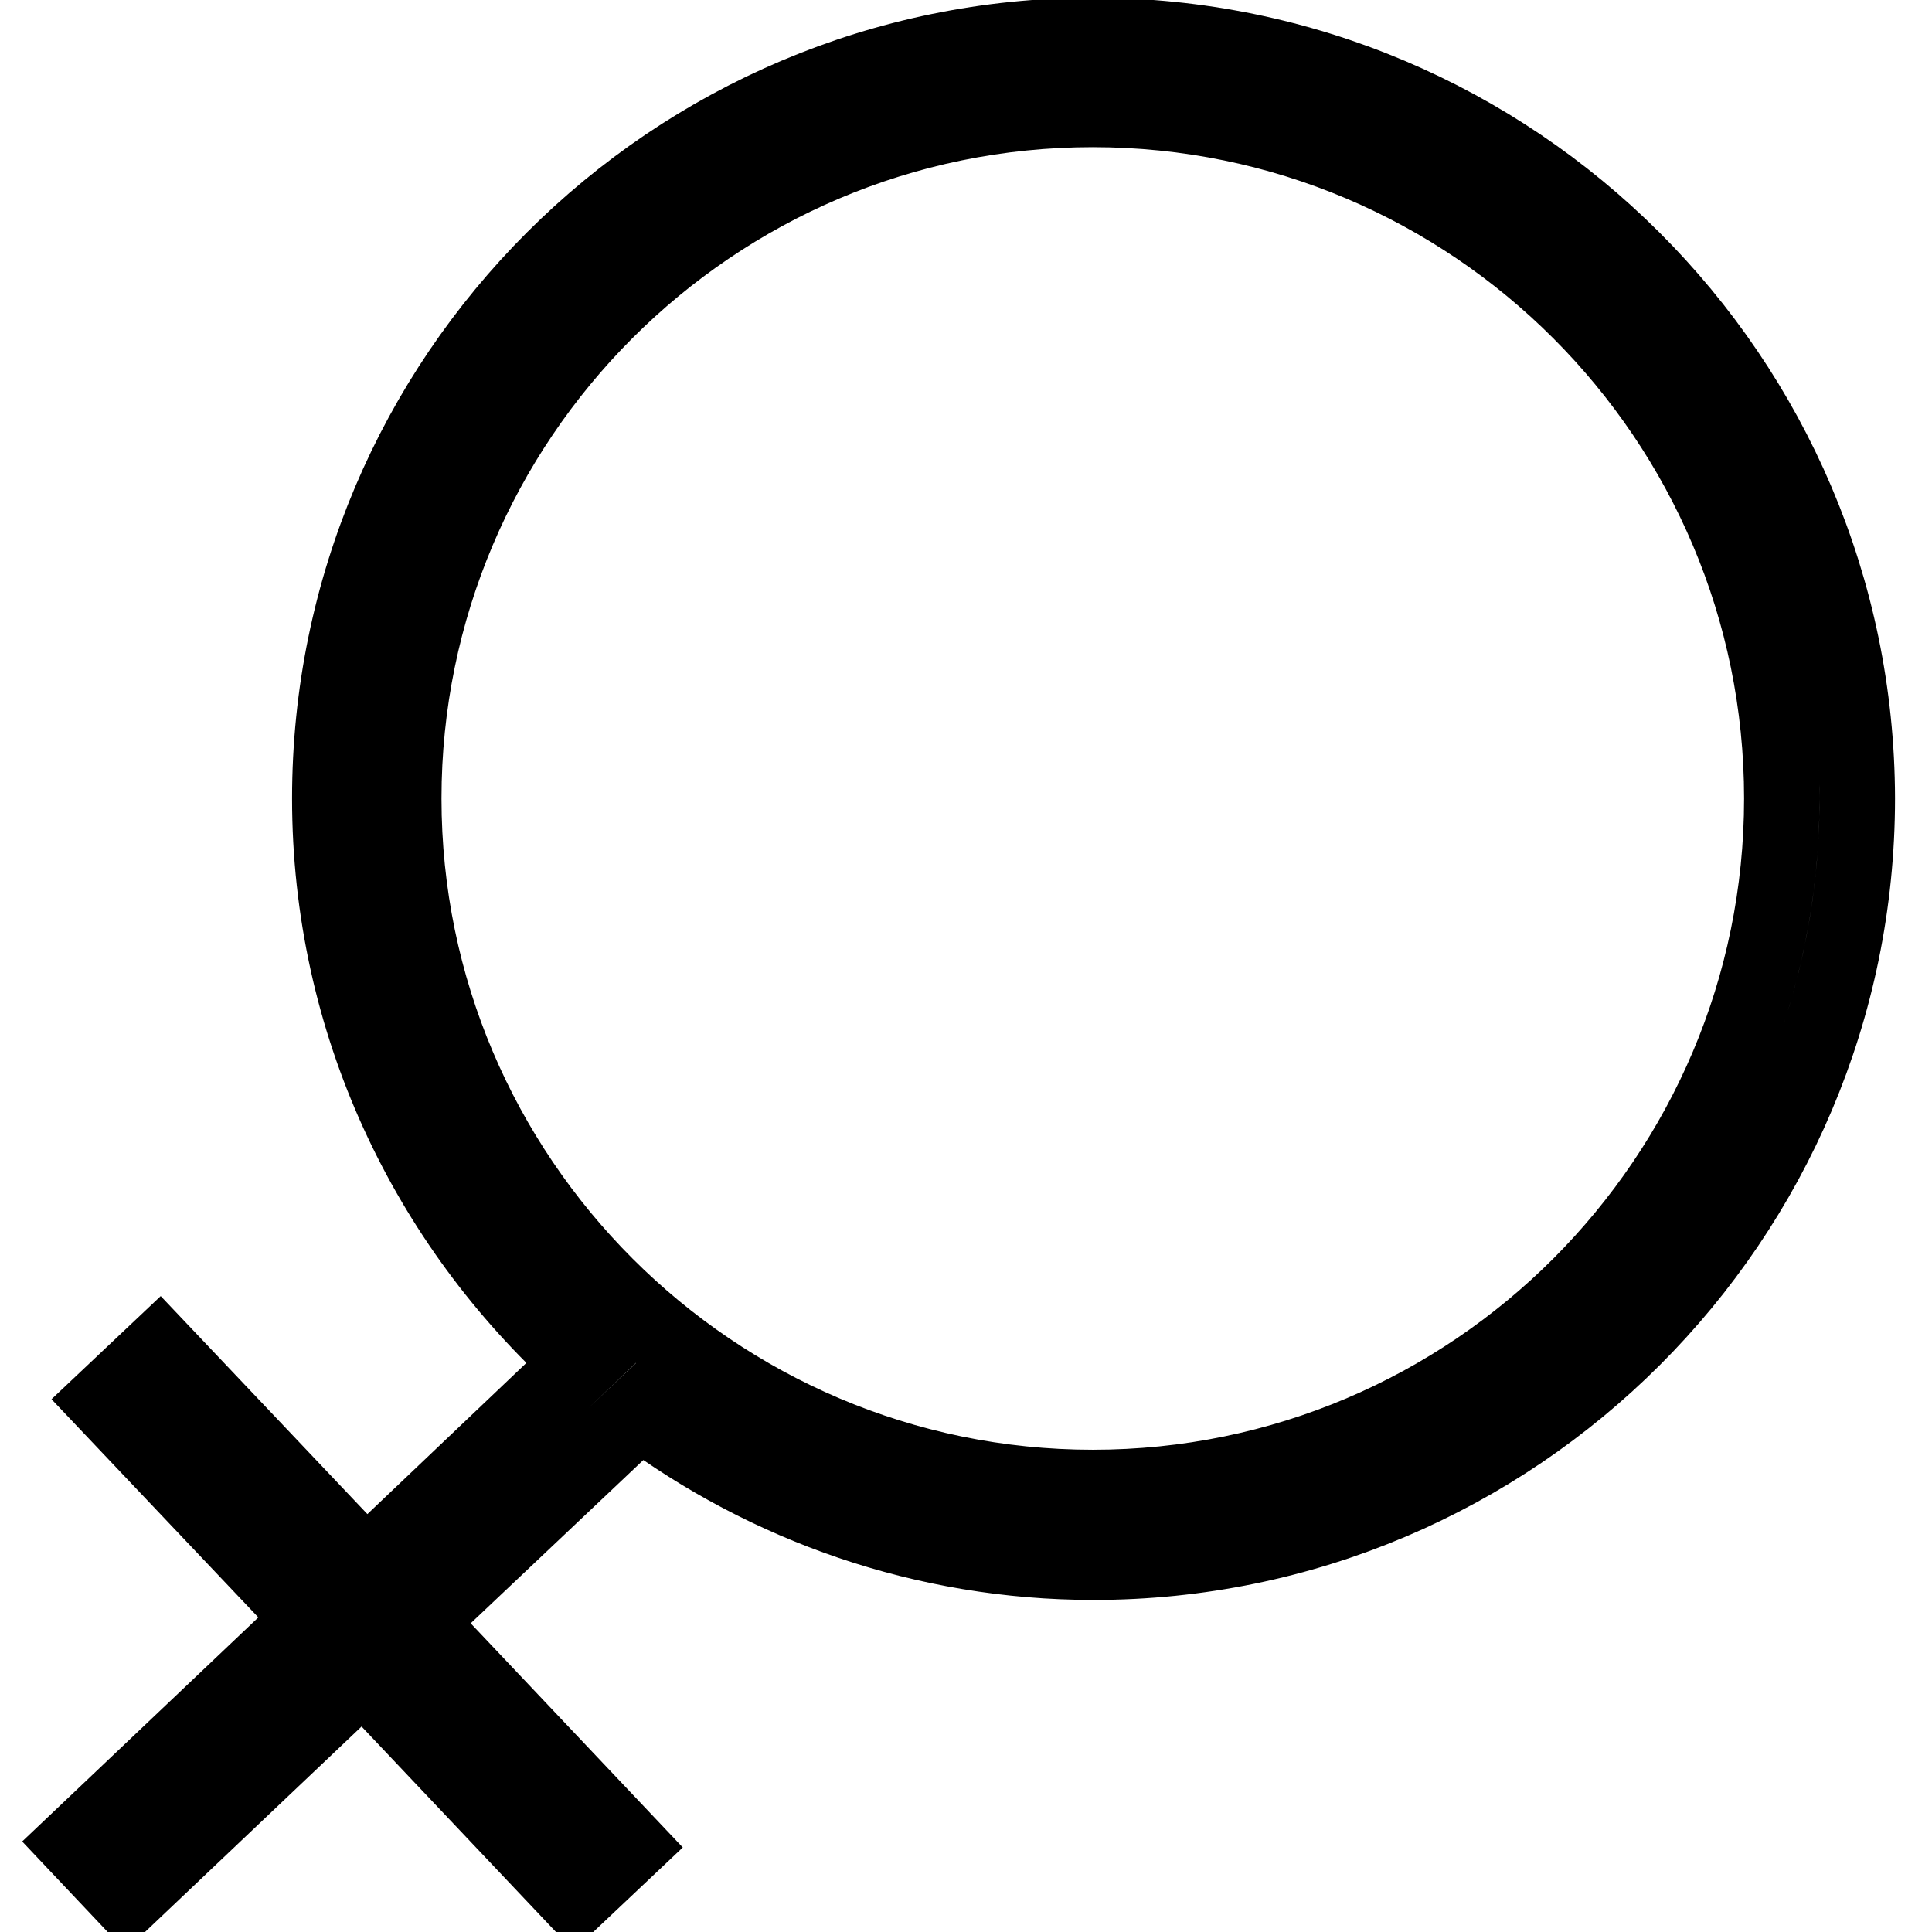 <?xml version="1.0" encoding="utf-8"?>
<!-- Svg Vector Icons : http://www.onlinewebfonts.com/icon -->
<!DOCTYPE svg PUBLIC "-//W3C//DTD SVG 1.1//EN" "http://www.w3.org/Graphics/SVG/1.1/DTD/svg11.dtd">
<svg version="1.1" xmlns="http://www.w3.org/2000/svg" xmlns:xlink="http://www.w3.org/1999/xlink" x="0px" y="0px" viewBox="0 0 256 256" enable-background="new 0 0 256 256" xml:space="preserve">
<g> <path stroke-width="10" fill-opacity="0" stroke="#000000"  d="M144.8,4.7C89.1,4.7,43.7,50,43.7,105.8c0,29.7,12.9,56.3,33.3,74.8l-28.5,27.1l-27.4-28.9l-7.2,6.8 l27.4,28.9L10,244.2l6.8,7.2l31.3-29.7l28.1,29.7l7.2-6.8l-28.1-29.7l29.5-27.9c16.8,12.5,37.6,20,60.1,20 c55.8,0,101.2-45.4,101.2-101.2C246,50,200.6,4.7,144.8,4.7z M144.8,197.1c-50.3,0-91.3-41-91.3-91.3c0-50.3,40.9-91.3,91.3-91.3 s91.3,41,91.3,91.3S195.2,197.1,144.8,197.1z"/></g>
</svg>